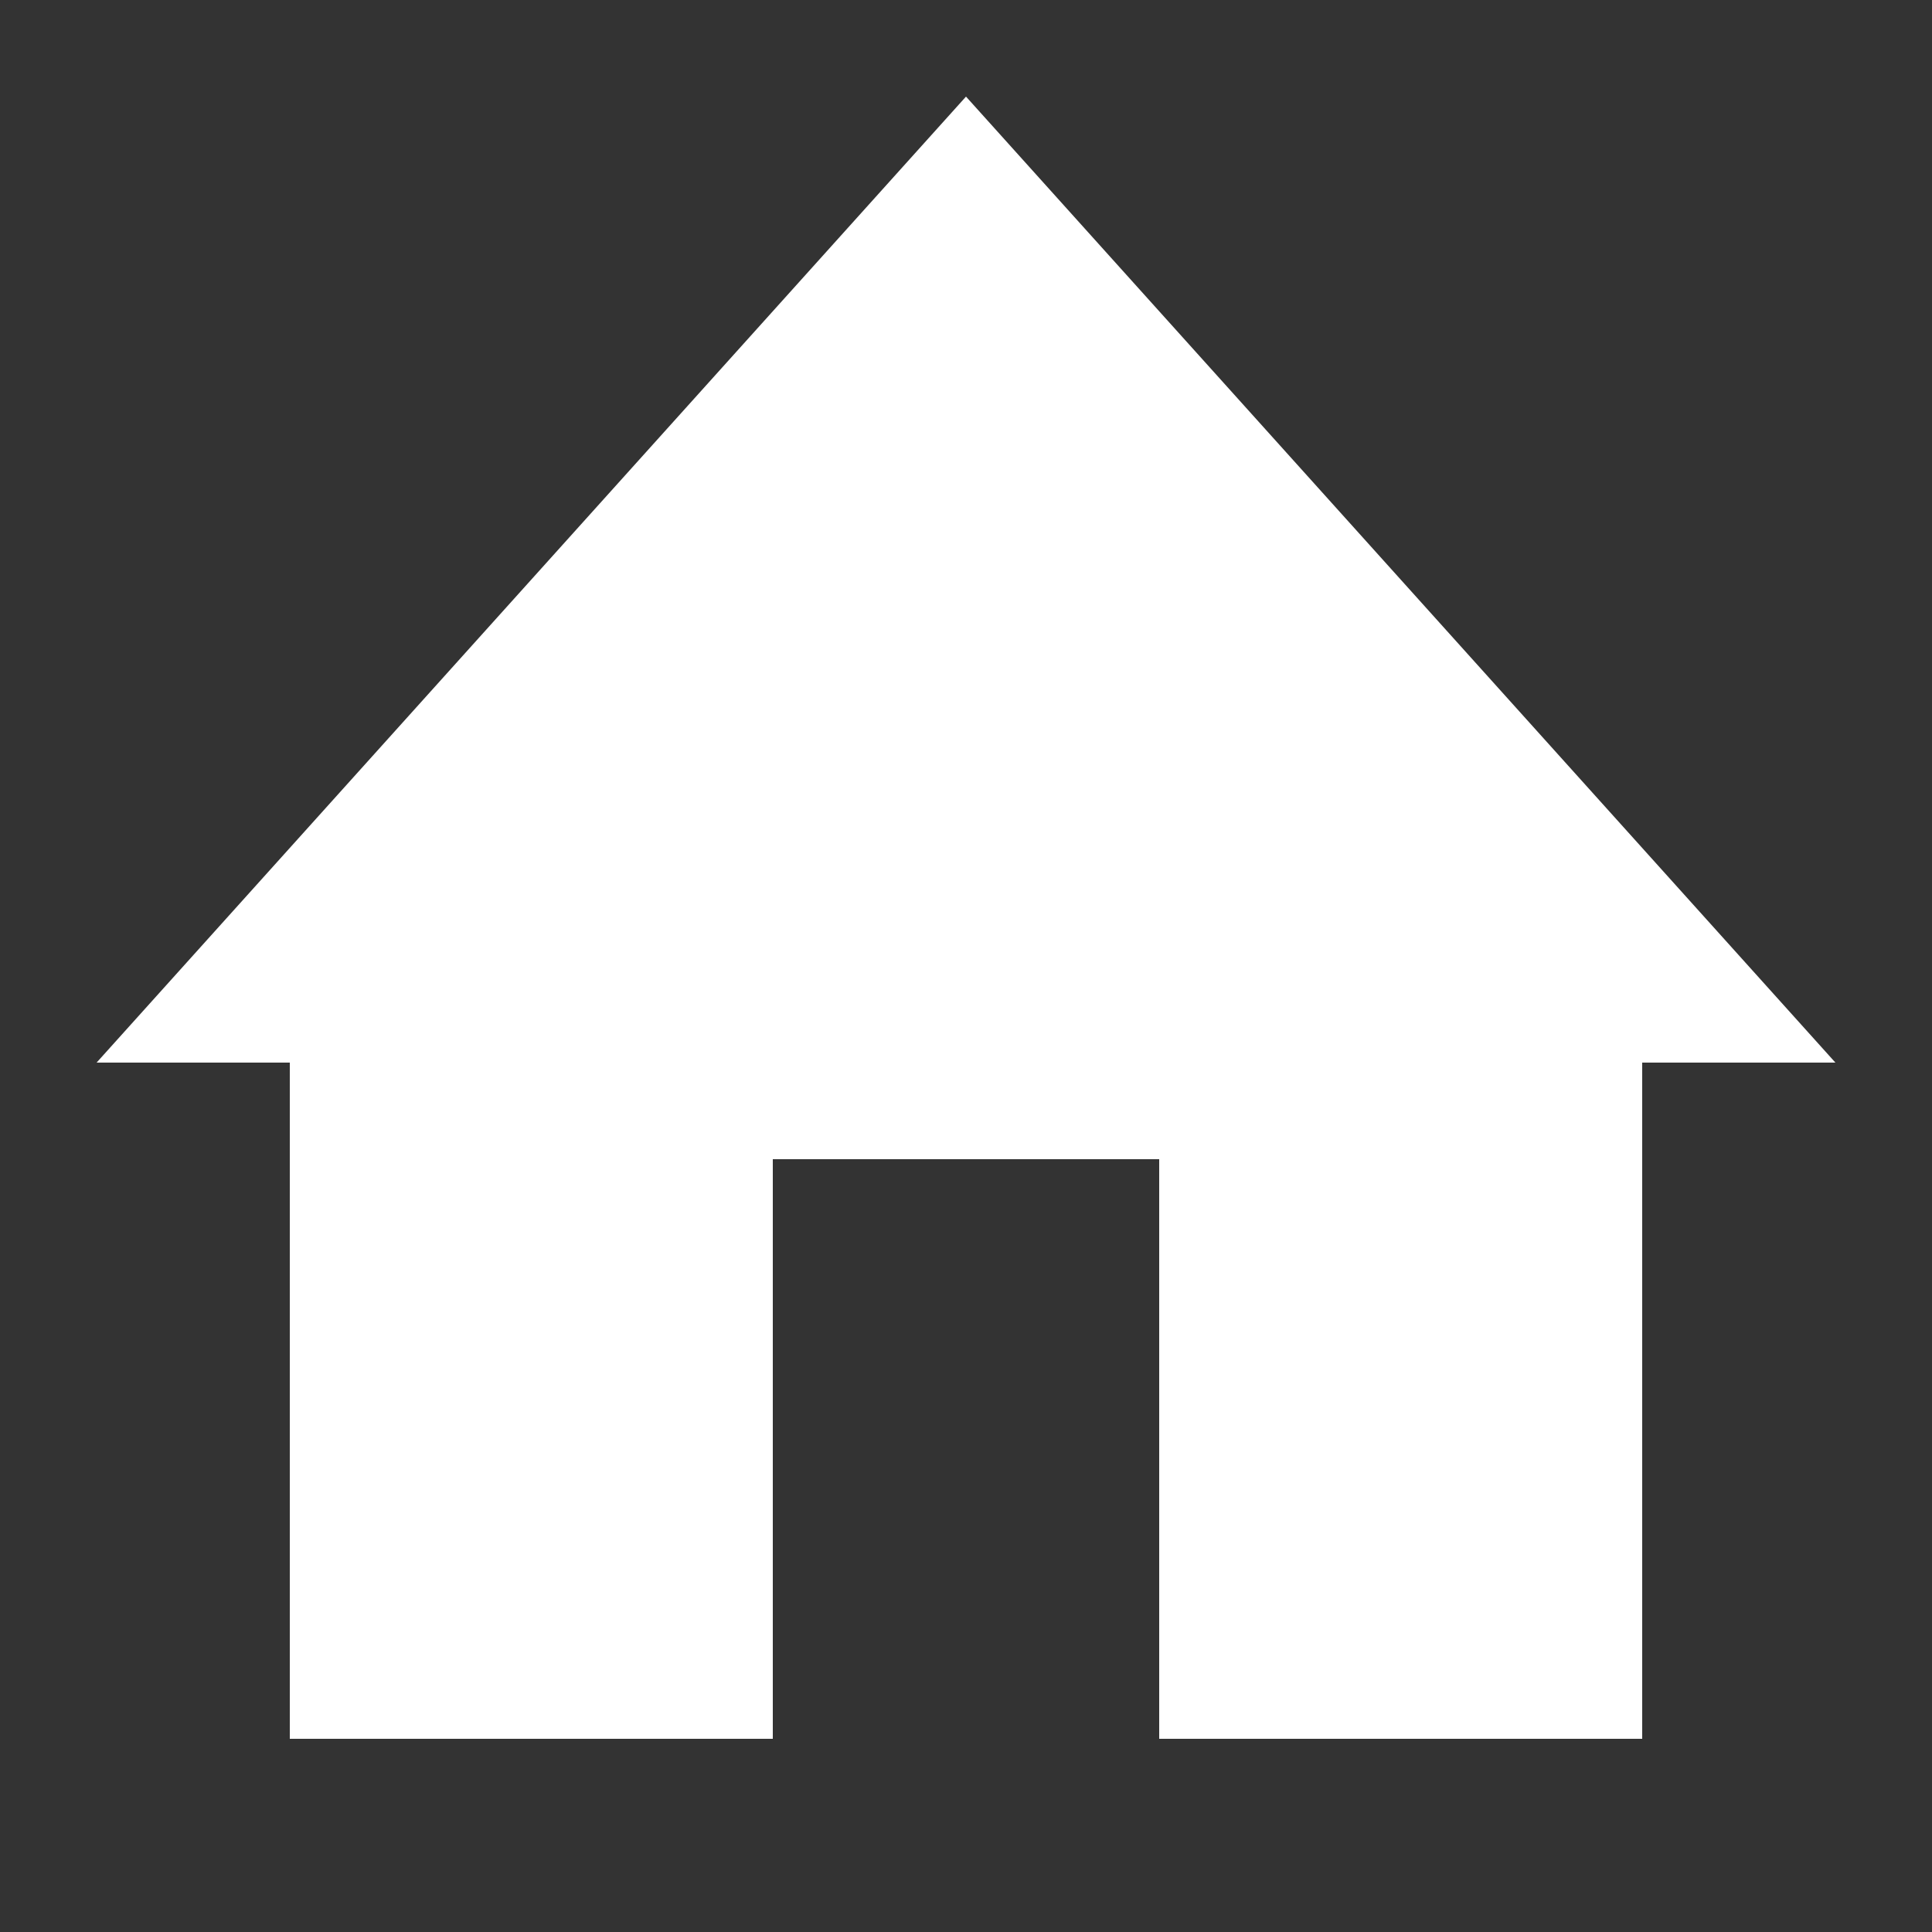 <svg id="Home" xmlns="http://www.w3.org/2000/svg" width="20" height="20" viewBox="0 0 20 20">
  <rect x="0" y="0" width="20" height="20" fill="#333333" stroke="none"/>
  <rect id="Area" width="20" height="20" fill="none"/>
  <path id="Home-2" data-name="Home" d="M2,17H7V11h4v6h5V10h2L9,0,0,10H2Z" transform="translate(1 1)" fill="#fff"/>
</svg>
